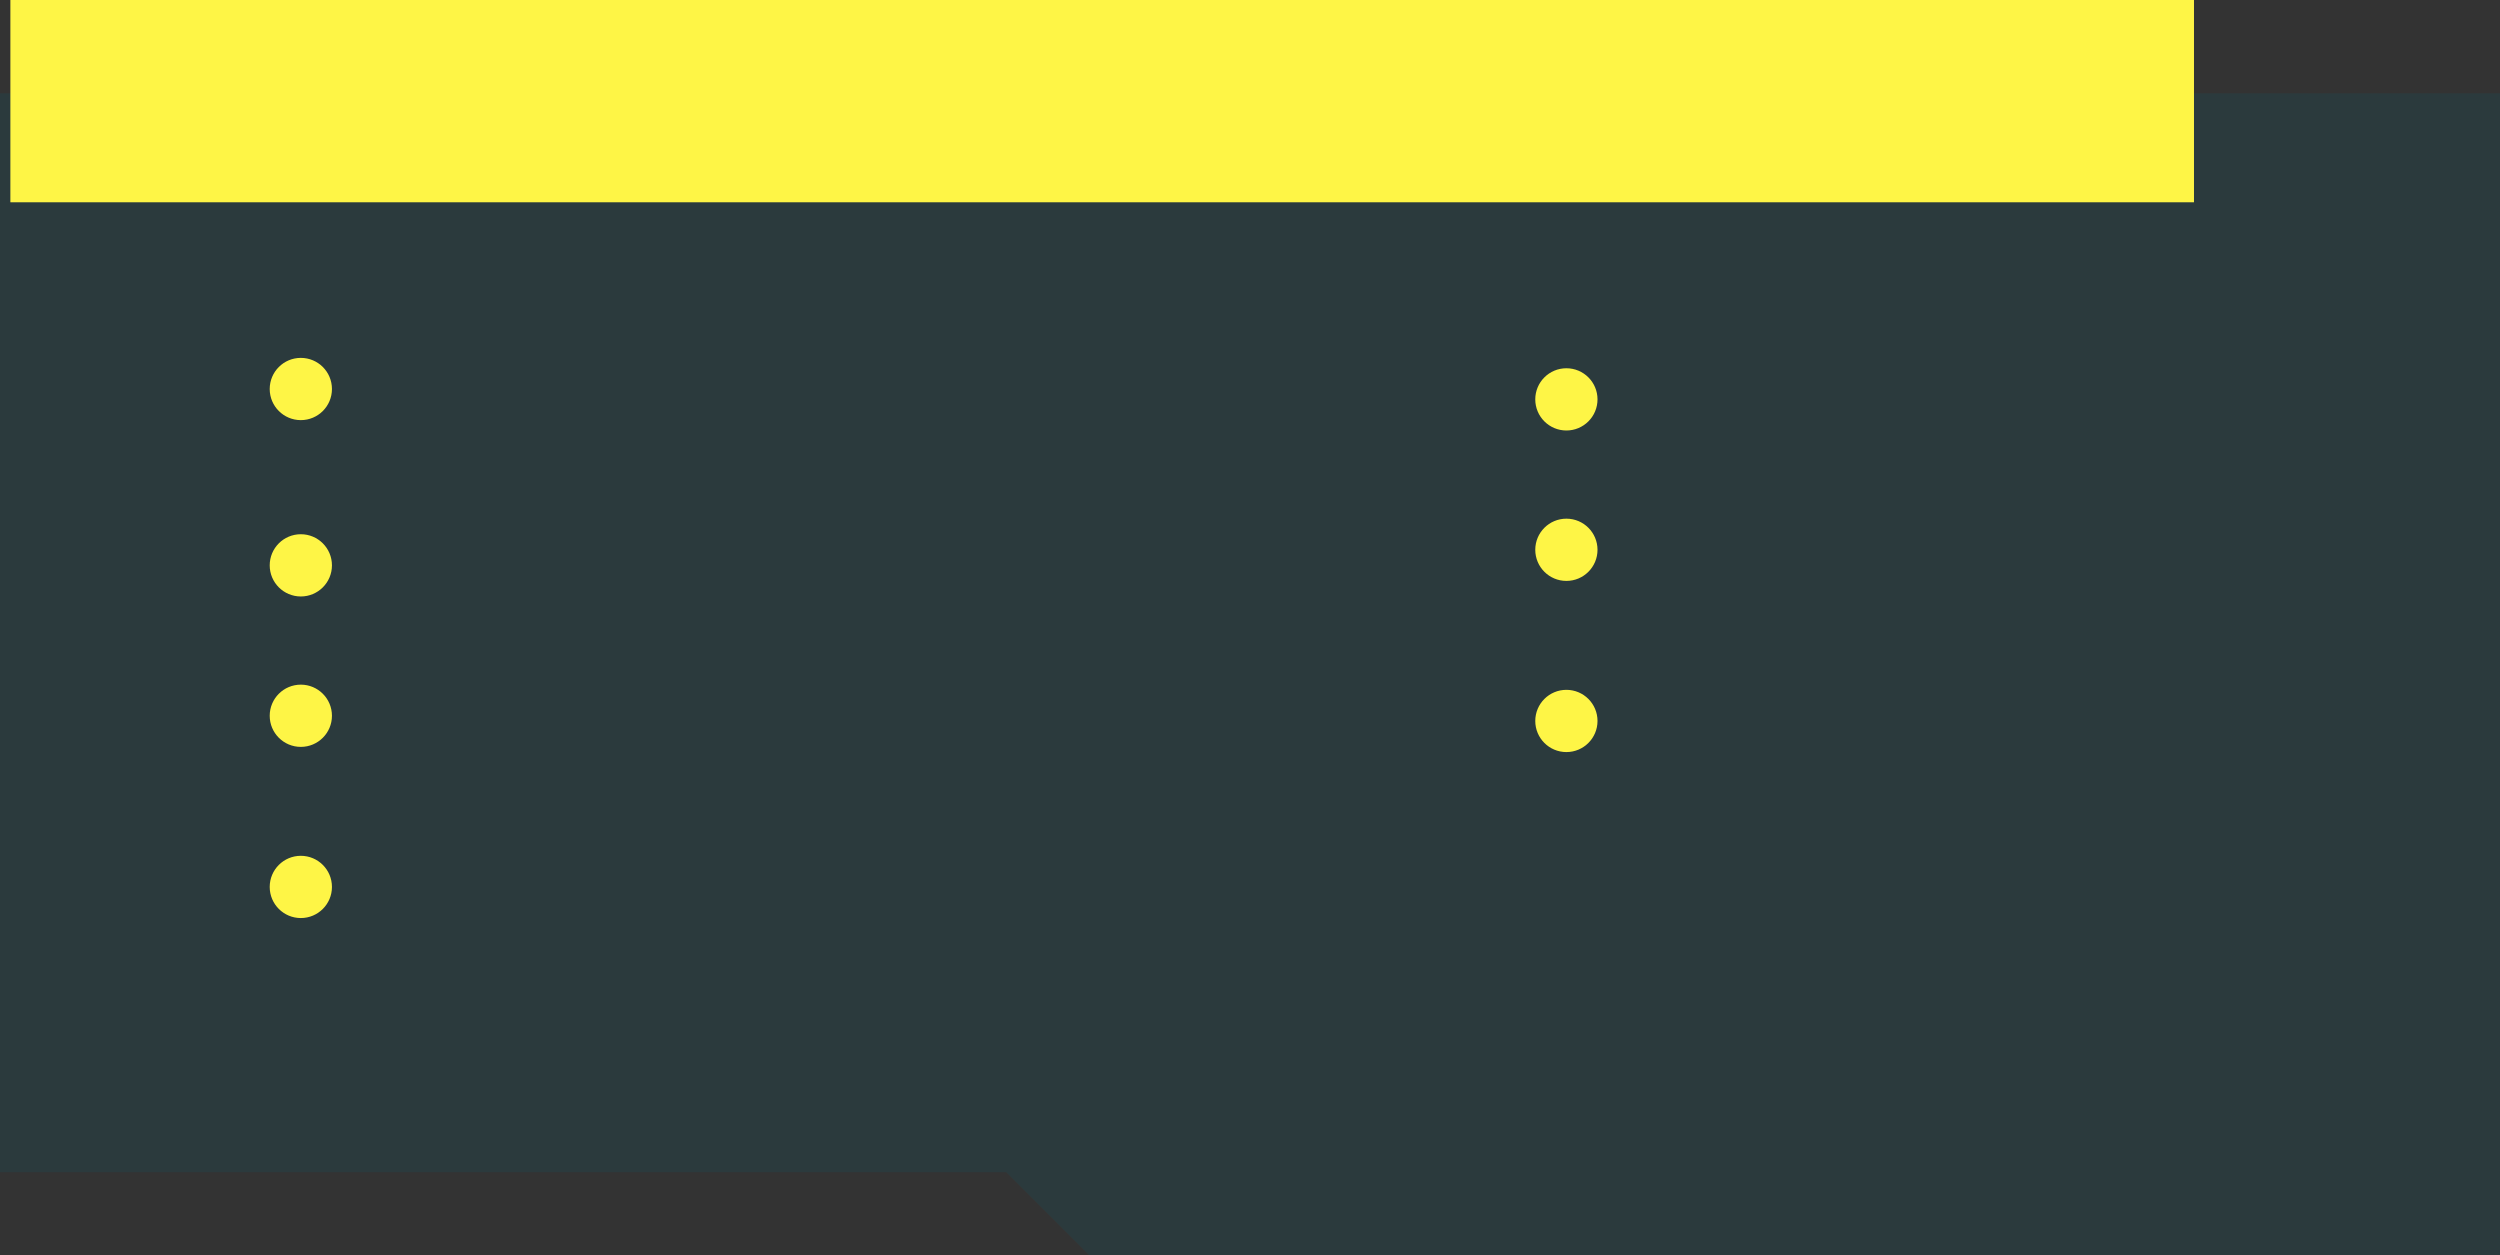 <?xml version="1.0" encoding="UTF-8"?> <svg xmlns="http://www.w3.org/2000/svg" width="482" height="242" viewBox="0 0 482 242" fill="none"><rect x="0" y="0" width="482" height="242" fill="#333333" stroke="none"/><path fill-rule="evenodd" clip-rule="evenodd" d="M0 18H482V242H210L194 226H0V18Z" fill="#06677A" fill-opacity="0.15"></path><rect x="2" width="421" height="39" fill="#FEF546"></rect><circle cx="58" cy="75" r="6" fill="#FEF546"></circle><circle cx="58" cy="109" r="6" fill="#FEF546"></circle><circle cx="58" cy="138" r="6" fill="#FEF546"></circle><circle cx="58" cy="171" r="6" fill="#FEF546"></circle><circle cx="302" cy="77" r="6" fill="#FEF546"></circle><circle cx="302" cy="106" r="6" fill="#FEF546"></circle><circle cx="302" cy="139" r="6" fill="#FEF546"></circle></svg> 
